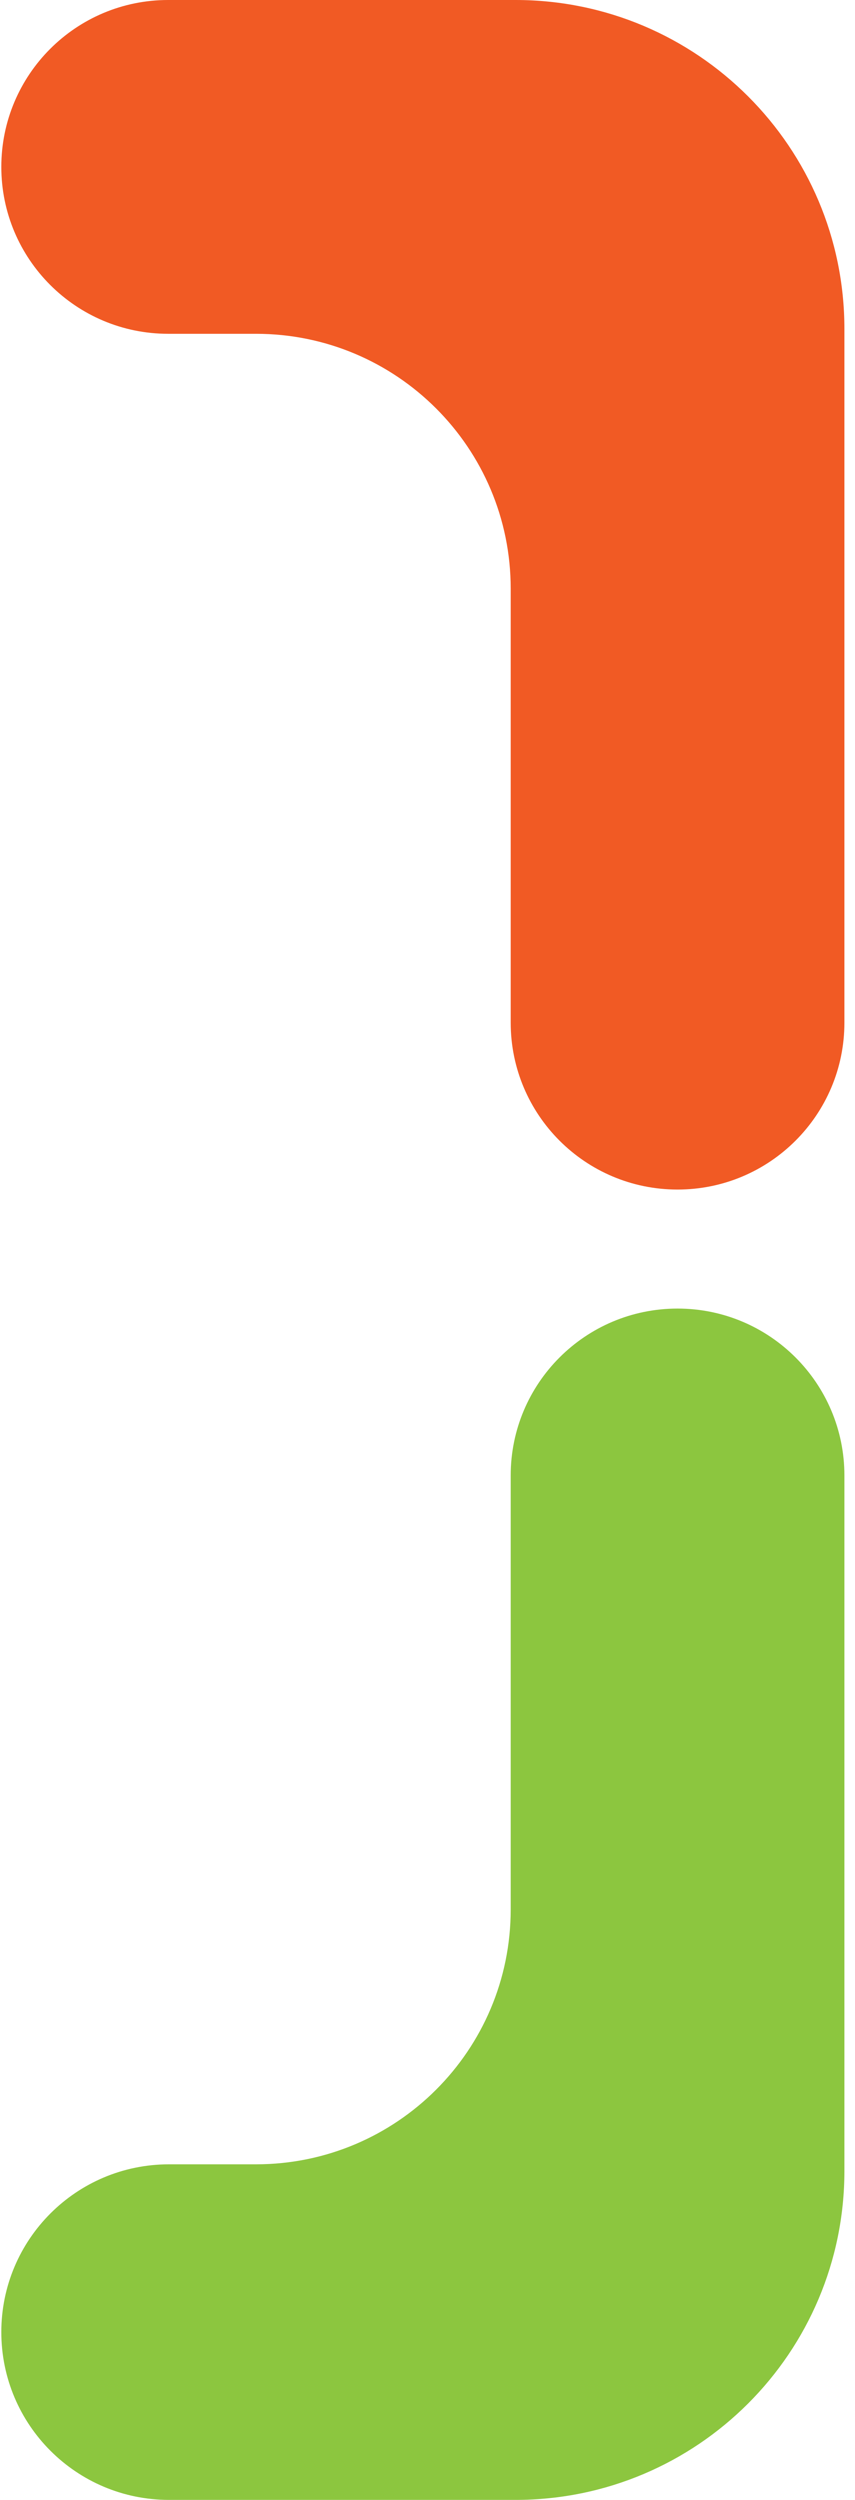 <svg width="13" height="38" viewBox="0 0 13 38" fill="none" xmlns="http://www.w3.org/2000/svg">
<g id="Group 32">
<path id="Vector" d="M10.302 18.082C8.9 18.082 7.765 16.946 7.765 15.545V8.947C7.765 6.808 6.031 5.074 3.892 5.074H2.557C1.155 5.074 0.02 3.938 0.02 2.537C0.02 1.136 1.155 0 2.557 0H6.86H7.839C10.6 0 12.839 2.239 12.839 5V5.979V15.545C12.839 16.946 11.703 18.082 10.302 18.082Z" fill="#F15A24"/>
<path id="Vector_2" d="M10.302 19.891C8.9 19.891 7.765 21.027 7.765 22.428V29.026C7.765 31.165 6.031 32.899 3.892 32.899H2.57C1.161 32.899 0.02 34.041 0.02 35.449C0.02 36.858 1.161 38 2.57 38H6.86H7.839C10.6 38 12.839 35.761 12.839 33V31.994V22.428C12.839 21.027 11.703 19.891 10.302 19.891Z" fill="#8CC63F"/>
</g>
</svg>
